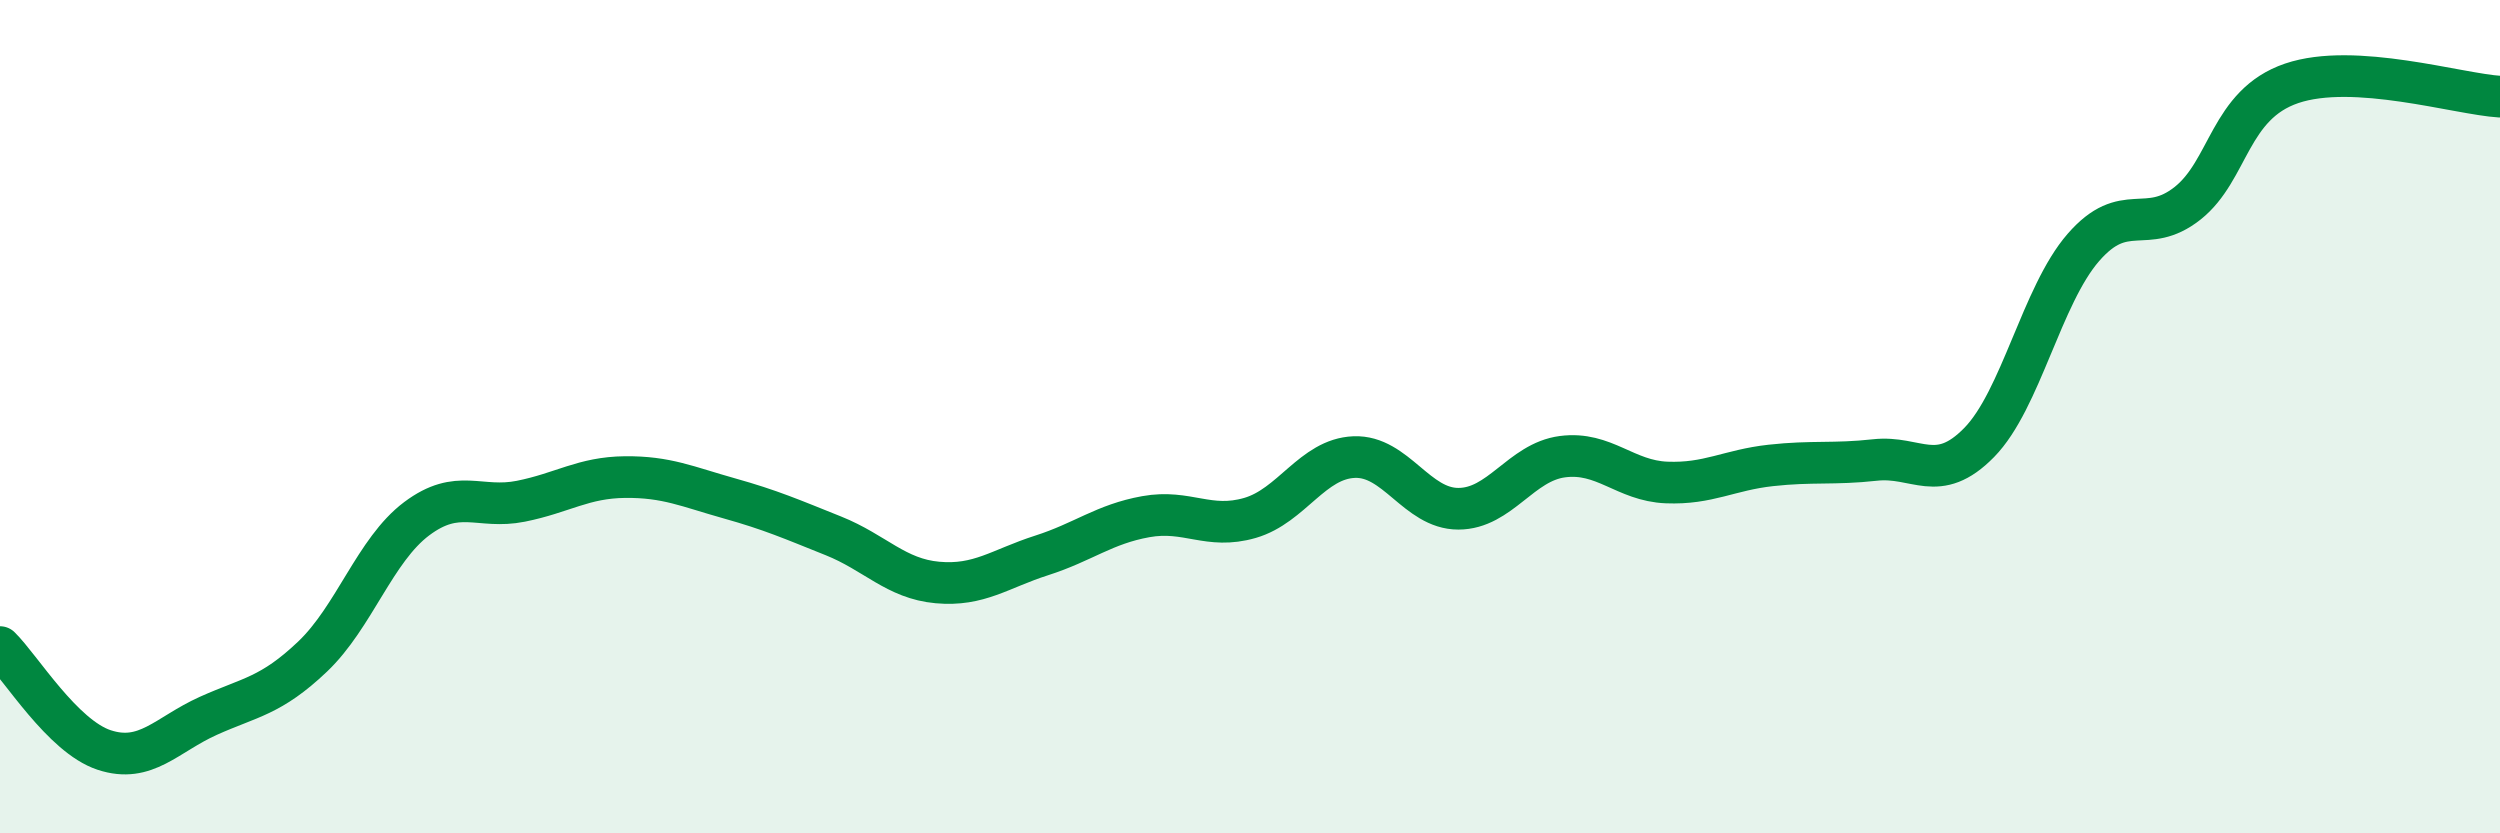 
    <svg width="60" height="20" viewBox="0 0 60 20" xmlns="http://www.w3.org/2000/svg">
      <path
        d="M 0,15.53 C 0.5,16.02 1.5,17.67 2.5,18 C 3.5,18.33 4,17.63 5,17.18 C 6,16.73 6.5,16.71 7.5,15.76 C 8.5,14.81 9,13.2 10,12.45 C 11,11.7 11.5,12.23 12.5,12.03 C 13.5,11.83 14,11.46 15,11.45 C 16,11.44 16.5,11.68 17.5,11.96 C 18.5,12.24 19,12.46 20,12.86 C 21,13.26 21.5,13.89 22.5,13.98 C 23.5,14.07 24,13.65 25,13.33 C 26,13.01 26.5,12.58 27.5,12.4 C 28.5,12.22 29,12.72 30,12.43 C 31,12.14 31.5,11.01 32.5,10.97 C 33.5,10.93 34,12.21 35,12.21 C 36,12.21 36.5,11.09 37.5,10.96 C 38.5,10.83 39,11.54 40,11.58 C 41,11.62 41.5,11.28 42.5,11.17 C 43.5,11.06 44,11.15 45,11.04 C 46,10.93 46.5,11.64 47.5,10.62 C 48.5,9.6 49,7.09 50,5.94 C 51,4.79 51.5,5.67 52.5,4.88 C 53.5,4.09 53.5,2.51 55,2 C 56.5,1.49 59,2.26 60,2.32L60 20L0 20Z"
        fill="#008740"
        opacity="0.1"
        stroke-linecap="round"
        stroke-linejoin="round"
      />
      <path
        d="M 0,15.53 C 0.5,16.02 1.5,17.67 2.5,18 C 3.5,18.33 4,17.63 5,17.18 C 6,16.73 6.5,16.71 7.5,15.76 C 8.5,14.81 9,13.2 10,12.45 C 11,11.7 11.5,12.23 12.5,12.03 C 13.5,11.83 14,11.46 15,11.45 C 16,11.44 16.5,11.68 17.5,11.96 C 18.5,12.24 19,12.46 20,12.86 C 21,13.26 21.5,13.89 22.5,13.98 C 23.5,14.07 24,13.65 25,13.33 C 26,13.01 26.5,12.58 27.5,12.4 C 28.5,12.22 29,12.72 30,12.43 C 31,12.14 31.5,11.01 32.5,10.97 C 33.5,10.93 34,12.21 35,12.21 C 36,12.21 36.5,11.09 37.5,10.96 C 38.5,10.83 39,11.54 40,11.58 C 41,11.62 41.5,11.28 42.5,11.17 C 43.5,11.06 44,11.15 45,11.04 C 46,10.93 46.5,11.64 47.5,10.62 C 48.5,9.6 49,7.09 50,5.94 C 51,4.79 51.5,5.67 52.5,4.88 C 53.5,4.09 53.5,2.51 55,2 C 56.5,1.49 59,2.26 60,2.32"
        stroke="#008740"
        stroke-width="1"
        fill="none"
        stroke-linecap="round"
        stroke-linejoin="round"
      />
    </svg>
  